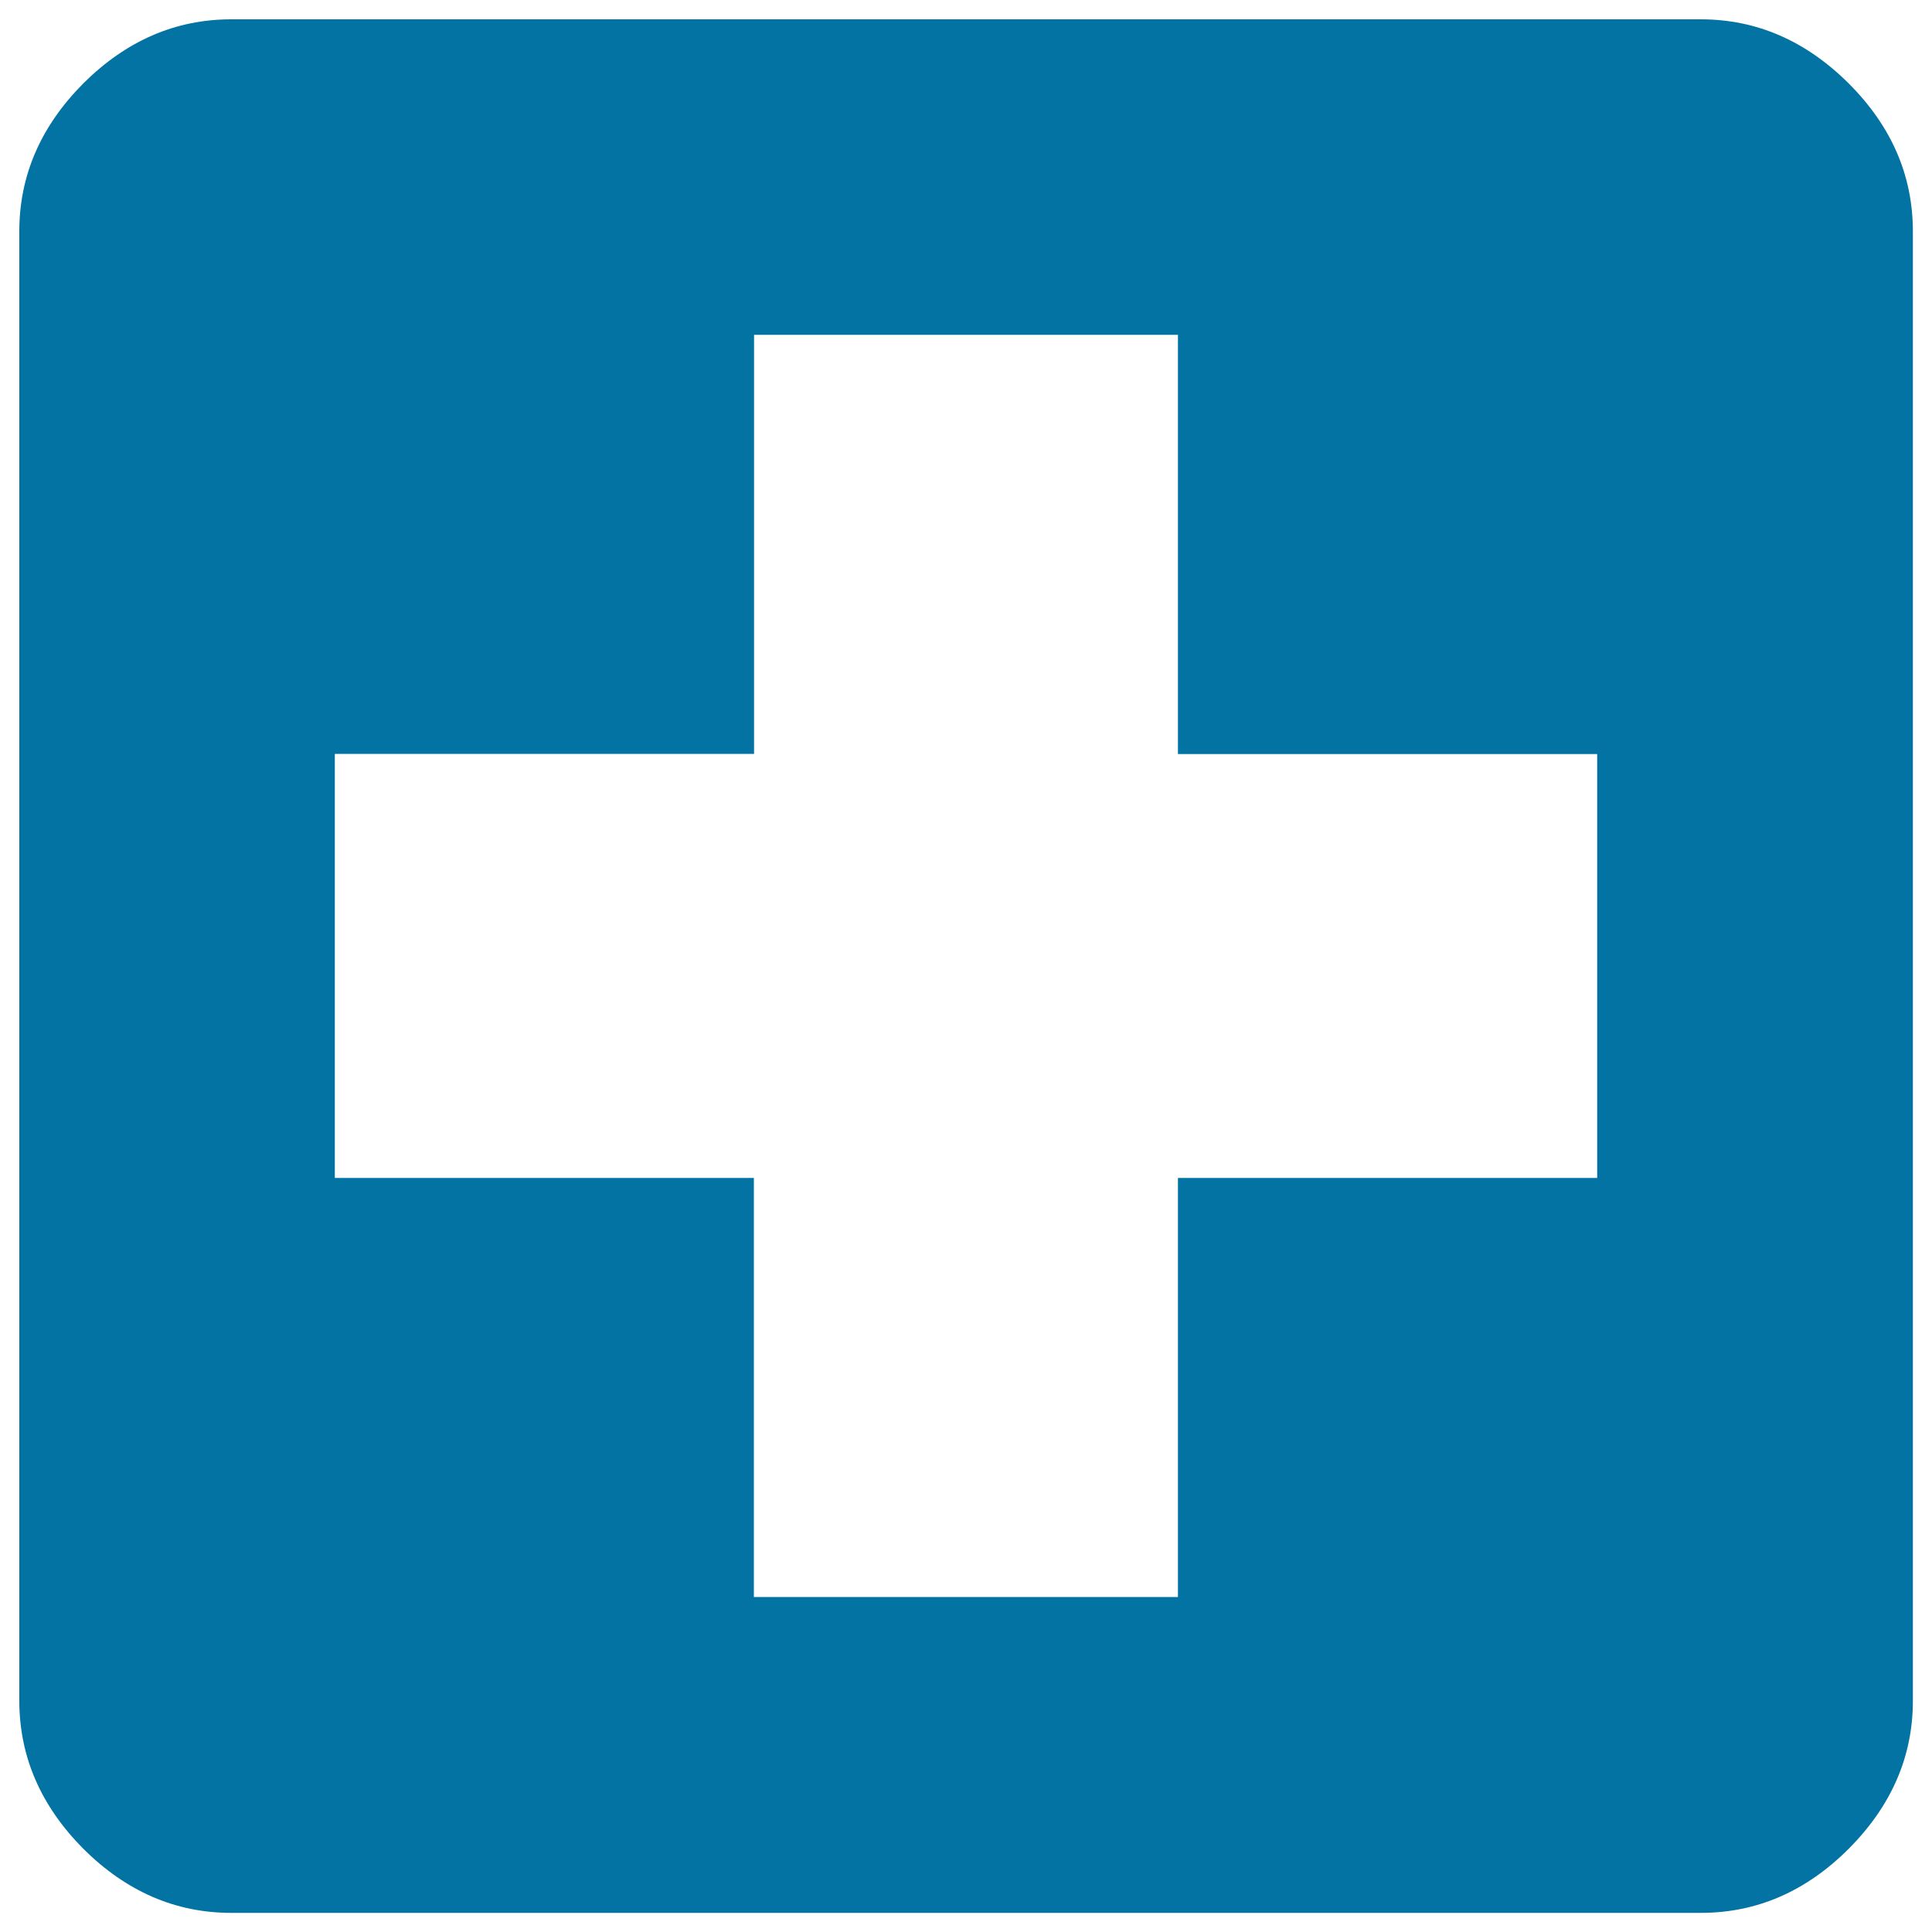 <svg xmlns="http://www.w3.org/2000/svg" viewBox="0 0 1000 1000" style="fill:#0273a2">
<title>Hospital cross sign SVG icon</title>
<g><path d="M826.7,609.7V390.3H609.7V173.3H390.3v216.9H173.3v219.5h216.9v216.9h219.5V609.7H826.7z M880.3,10c28.9,0,54.4,11.1,76.6,33.2c22.1,22.1,33.2,47.6,33.2,76.6v760.5c0,28.9-11.1,54.4-33.2,76.6c-22.1,22.1-47.6,33.2-76.6,33.2H119.7c-28.9,0-54.4-11.1-76.6-33.2C21.1,934.7,10,909.2,10,880.3V119.7c0-28.9,11.1-54.4,33.2-76.6C65.3,21.1,90.8,10,119.7,10H880.3z"/></g>
</svg>
